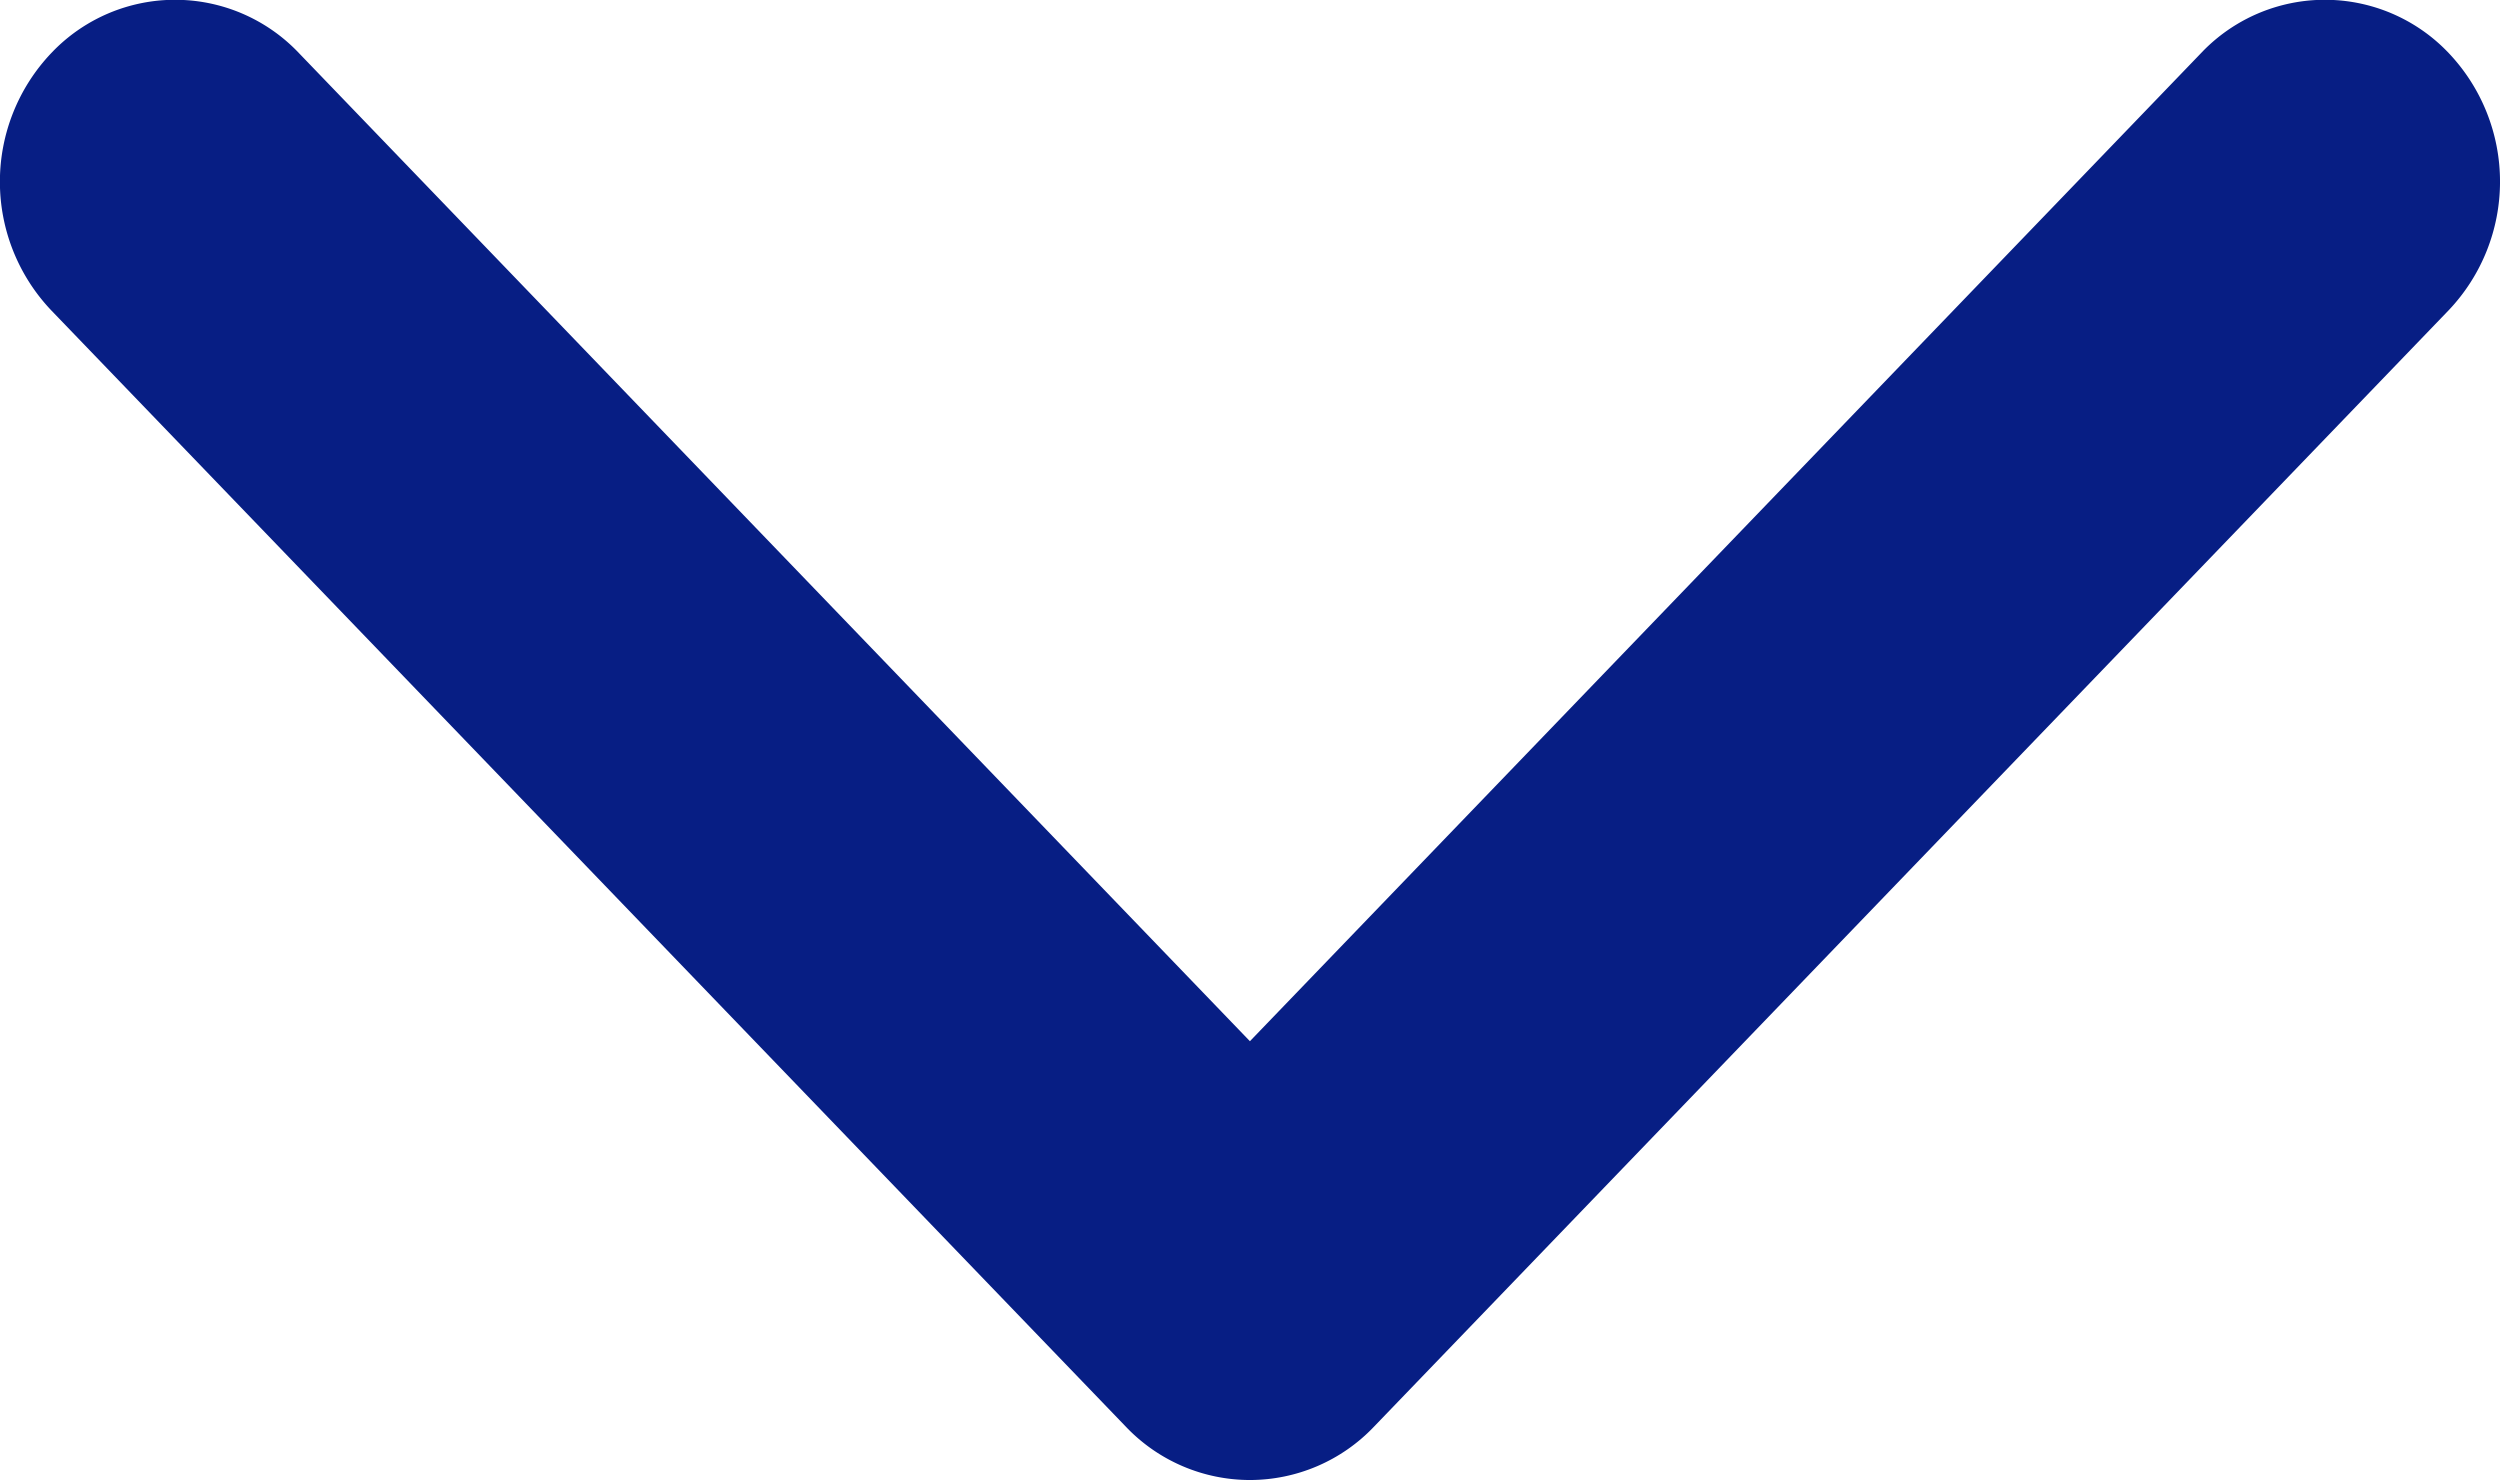 <svg id="arrow-down-sign-to-navigate" xmlns="http://www.w3.org/2000/svg" width="14.135" height="8.368" viewBox="0 0 14.135 8.368">
  <path id="Path_49850" data-name="Path 49850" d="M7.067,8.368a.969.969,0,0,1-.7-.3L.29,1.755A1.056,1.056,0,0,1,.29.3a.964.964,0,0,1,1.4,0L7.067,5.887,12.445.3a.964.964,0,0,1,1.4,0,1.056,1.056,0,0,1,0,1.454L7.767,8.068A.969.969,0,0,1,7.067,8.368Z" fill="#071e84"/>
</svg>

